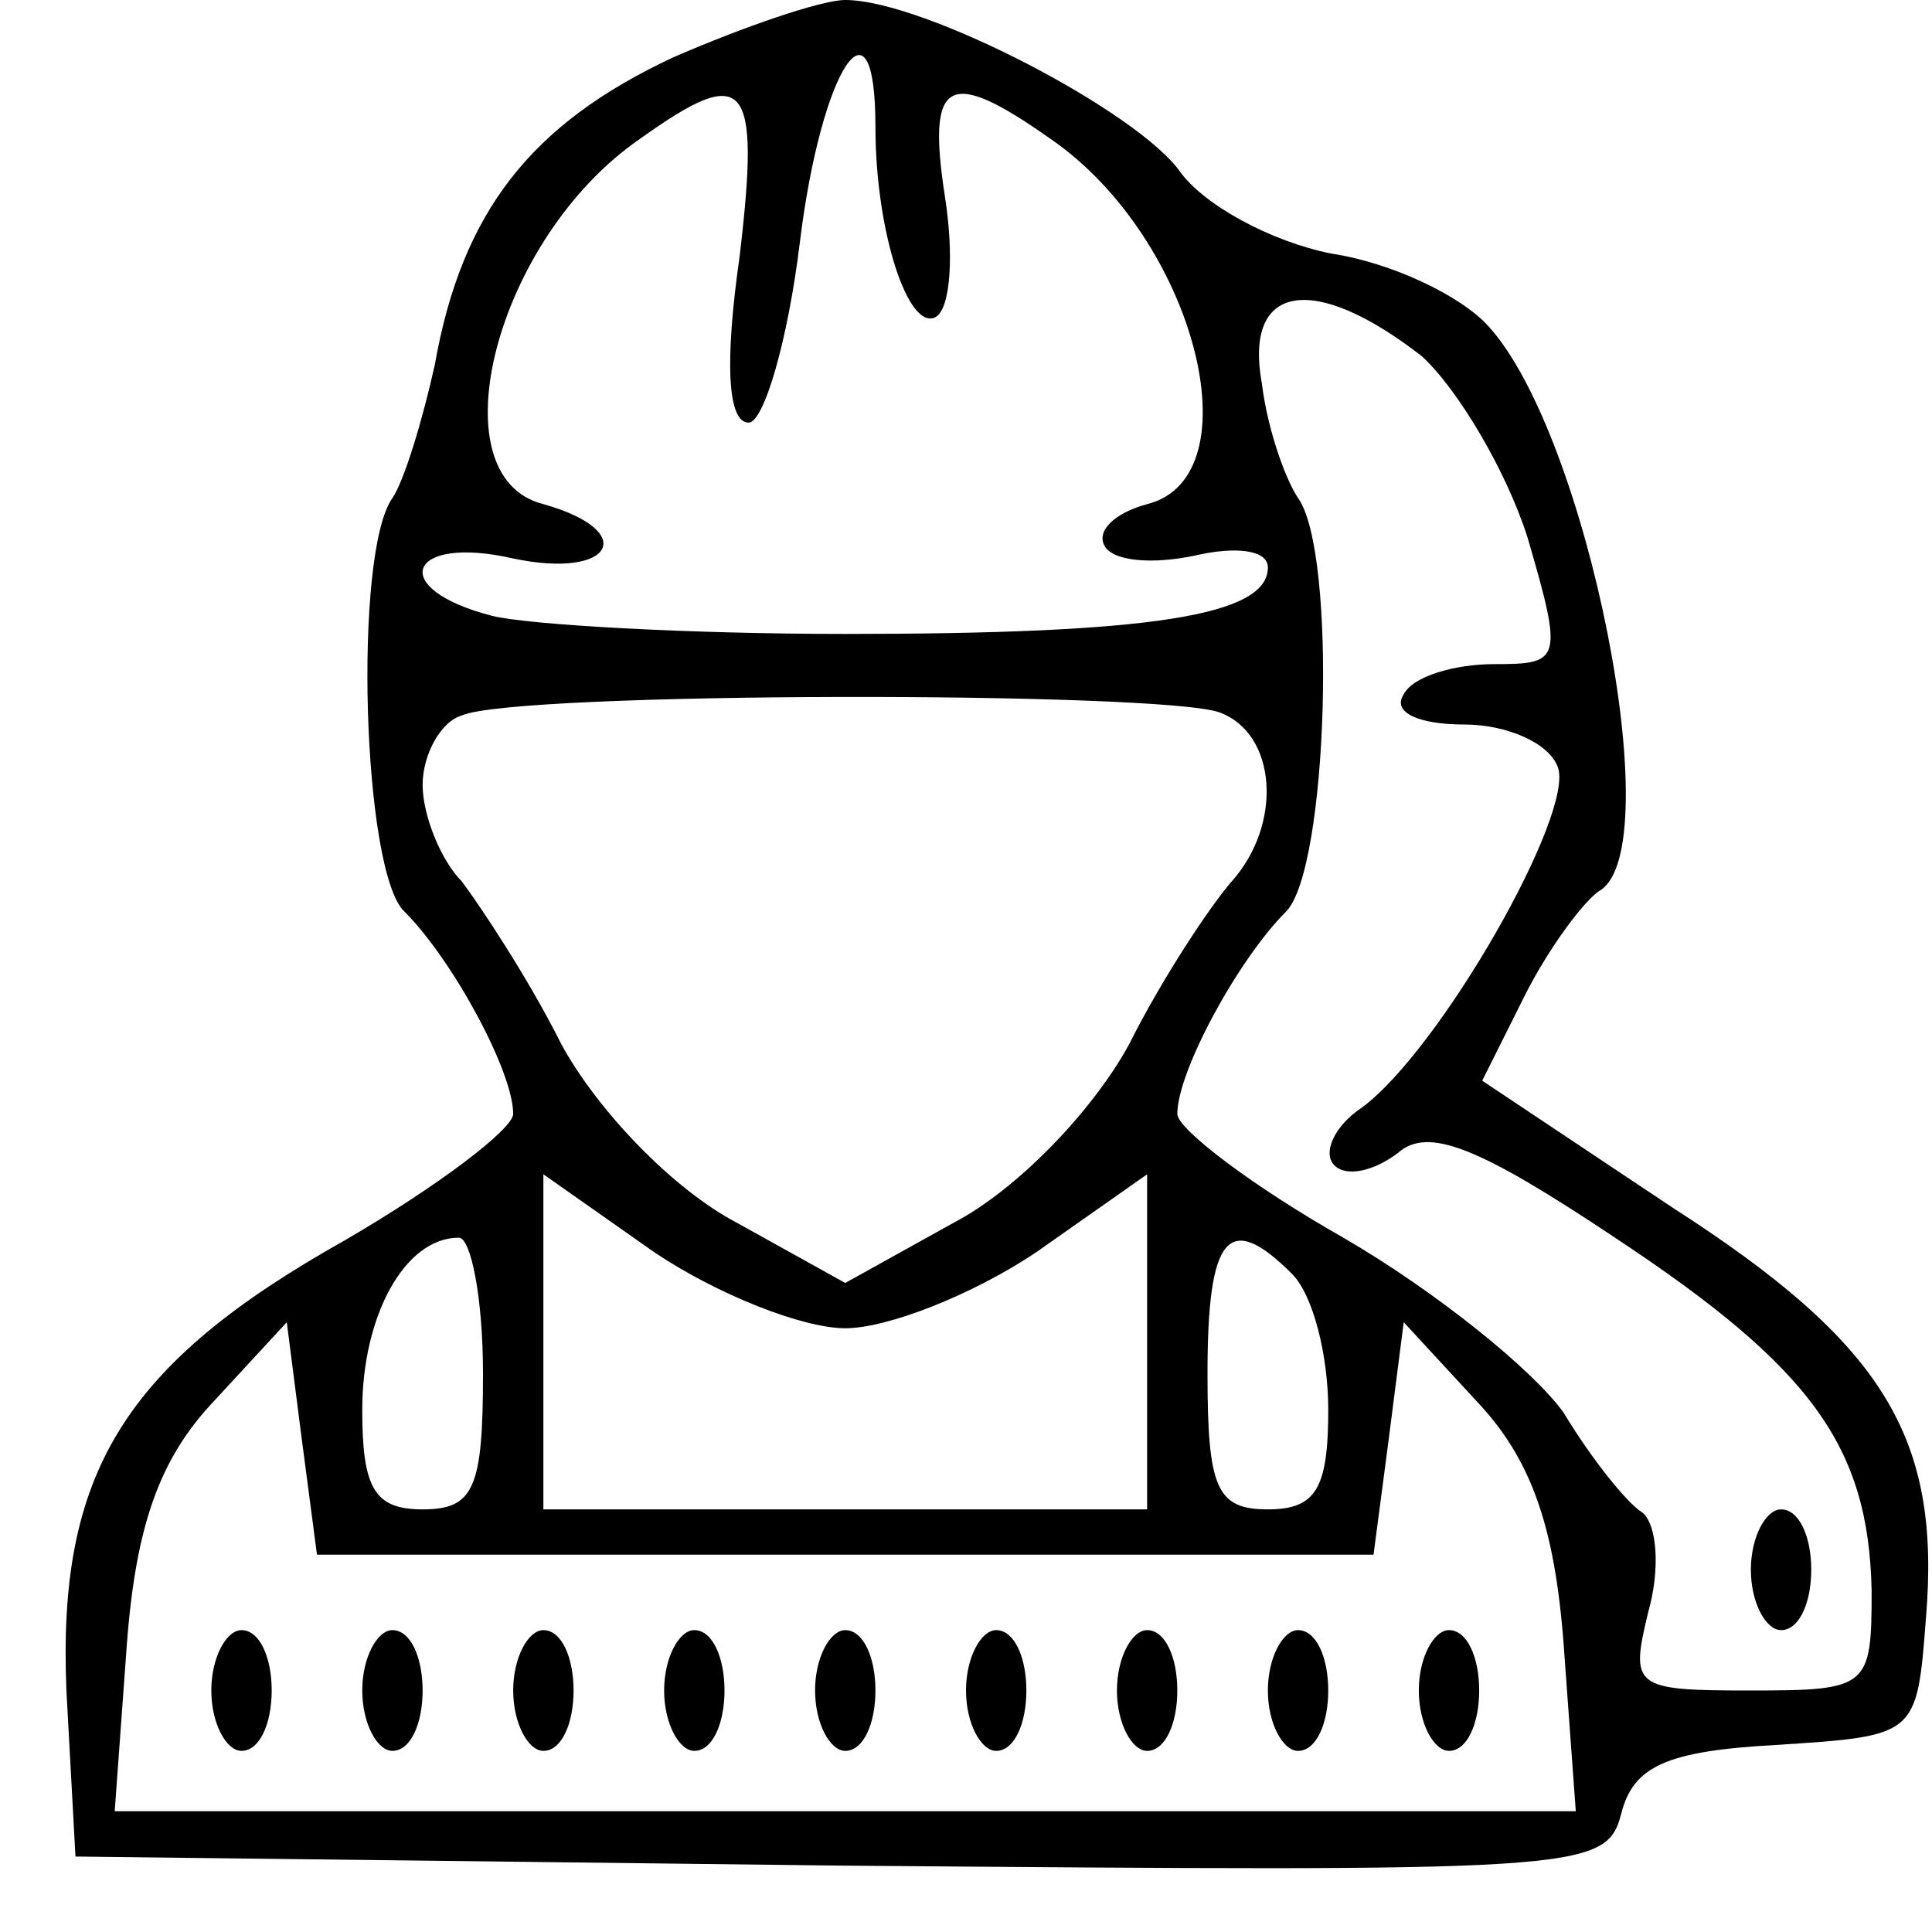 <?xml version="1.0" encoding="UTF-8" standalone="no"?> <svg xmlns="http://www.w3.org/2000/svg" width="64pt" height="64pt" viewBox="0 0 64 64" preserveAspectRatio="xMidYMid meet"> <g transform="translate(0,64) scale(0.1,-0.1)" fill="#000000" stroke="none"> <path d="M223 621 c-47 -22 -70 -51 -79 -102 -4 -18 -10 -38 -14 -44 -13 -18 -10 -124 4 -137 16 -16 36 -53 36 -67 0 -5 -25 -24 -56 -42 -73 -41 -95 -77 -92 -149 l3 -55 253 -3 c245 -2 254 -2 259 17 4 16 15 21 52 23 46 3 46 3 49 42 5 60 -14 91 -84 136 l-63 42 14 28 c8 16 20 32 25 35 23 14 -4 151 -37 187 -9 10 -32 21 -52 24 -20 4 -42 16 -50 27 -14 20 -85 57 -111 57 -8 0 -34 -9 -57 -19z m67 -23 c0 -35 11 -68 20 -63 5 3 6 21 3 40 -6 39 1 43 35 19 48 -33 68 -112 32 -121 -11 -3 -17 -9 -14 -14 3 -5 16 -6 30 -3 13 3 24 2 24 -4 0 -16 -39 -22 -140 -22 -52 0 -105 3 -117 6 -35 9 -28 27 7 19 33 -7 42 9 10 18 -36 9 -16 88 32 121 35 25 40 20 33 -39 -5 -35 -4 -55 3 -55 5 0 13 27 17 60 7 57 25 85 25 38z m181 -76 c12 -11 28 -38 35 -60 12 -41 11 -42 -11 -42 -13 0 -27 -4 -30 -10 -4 -6 5 -10 20 -10 14 0 28 -6 31 -14 6 -15 -39 -94 -65 -113 -9 -6 -13 -15 -9 -19 4 -4 13 -2 21 4 10 9 27 2 72 -28 65 -43 84 -69 85 -117 0 -32 -1 -33 -40 -33 -39 0 -40 1 -34 26 4 14 3 29 -2 33 -5 3 -17 18 -26 33 -10 14 -42 40 -73 58 -30 17 -55 36 -55 41 0 14 20 51 36 67 14 14 17 119 4 137 -4 6 -10 22 -12 38 -6 33 17 37 53 9z m-67 -118 c19 -7 21 -37 4 -56 -7 -8 -23 -32 -34 -54 -12 -22 -37 -48 -58 -59 l-36 -20 -36 20 c-21 11 -46 37 -58 59 -11 22 -27 46 -33 54 -7 7 -13 22 -13 32 0 10 6 21 13 23 18 8 232 8 251 1z m-124 -204 c14 0 42 11 63 25 l37 26 0 -56 0 -55 -100 0 -100 0 0 55 0 56 37 -26 c21 -14 49 -25 63 -25z m-120 -15 c0 -38 -3 -45 -20 -45 -16 0 -20 7 -20 33 0 31 14 57 32 57 4 0 8 -20 8 -45z m268 33 c7 -7 12 -27 12 -45 0 -26 -4 -33 -20 -33 -17 0 -20 7 -20 45 0 46 7 54 28 33z m-148 -93 l175 0 5 38 5 39 24 -26 c18 -19 26 -41 29 -81 l4 -55 -242 0 -242 0 4 55 c3 40 11 62 29 81 l24 26 5 -39 5 -38 175 0z"></path> <path d="M580 120 c0 -11 5 -20 10 -20 6 0 10 9 10 20 0 11 -4 20 -10 20 -5 0 -10 -9 -10 -20z"></path> <path d="M70 80 c0 -11 5 -20 10 -20 6 0 10 9 10 20 0 11 -4 20 -10 20 -5 0 -10 -9 -10 -20z"></path> <path d="M120 80 c0 -11 5 -20 10 -20 6 0 10 9 10 20 0 11 -4 20 -10 20 -5 0 -10 -9 -10 -20z"></path> <path d="M170 80 c0 -11 5 -20 10 -20 6 0 10 9 10 20 0 11 -4 20 -10 20 -5 0 -10 -9 -10 -20z"></path> <path d="M220 80 c0 -11 5 -20 10 -20 6 0 10 9 10 20 0 11 -4 20 -10 20 -5 0 -10 -9 -10 -20z"></path> <path d="M270 80 c0 -11 5 -20 10 -20 6 0 10 9 10 20 0 11 -4 20 -10 20 -5 0 -10 -9 -10 -20z"></path> <path d="M320 80 c0 -11 5 -20 10 -20 6 0 10 9 10 20 0 11 -4 20 -10 20 -5 0 -10 -9 -10 -20z"></path> <path d="M370 80 c0 -11 5 -20 10 -20 6 0 10 9 10 20 0 11 -4 20 -10 20 -5 0 -10 -9 -10 -20z"></path> <path d="M420 80 c0 -11 5 -20 10 -20 6 0 10 9 10 20 0 11 -4 20 -10 20 -5 0 -10 -9 -10 -20z"></path> <path d="M470 80 c0 -11 5 -20 10 -20 6 0 10 9 10 20 0 11 -4 20 -10 20 -5 0 -10 -9 -10 -20z"></path> </g> </svg> 